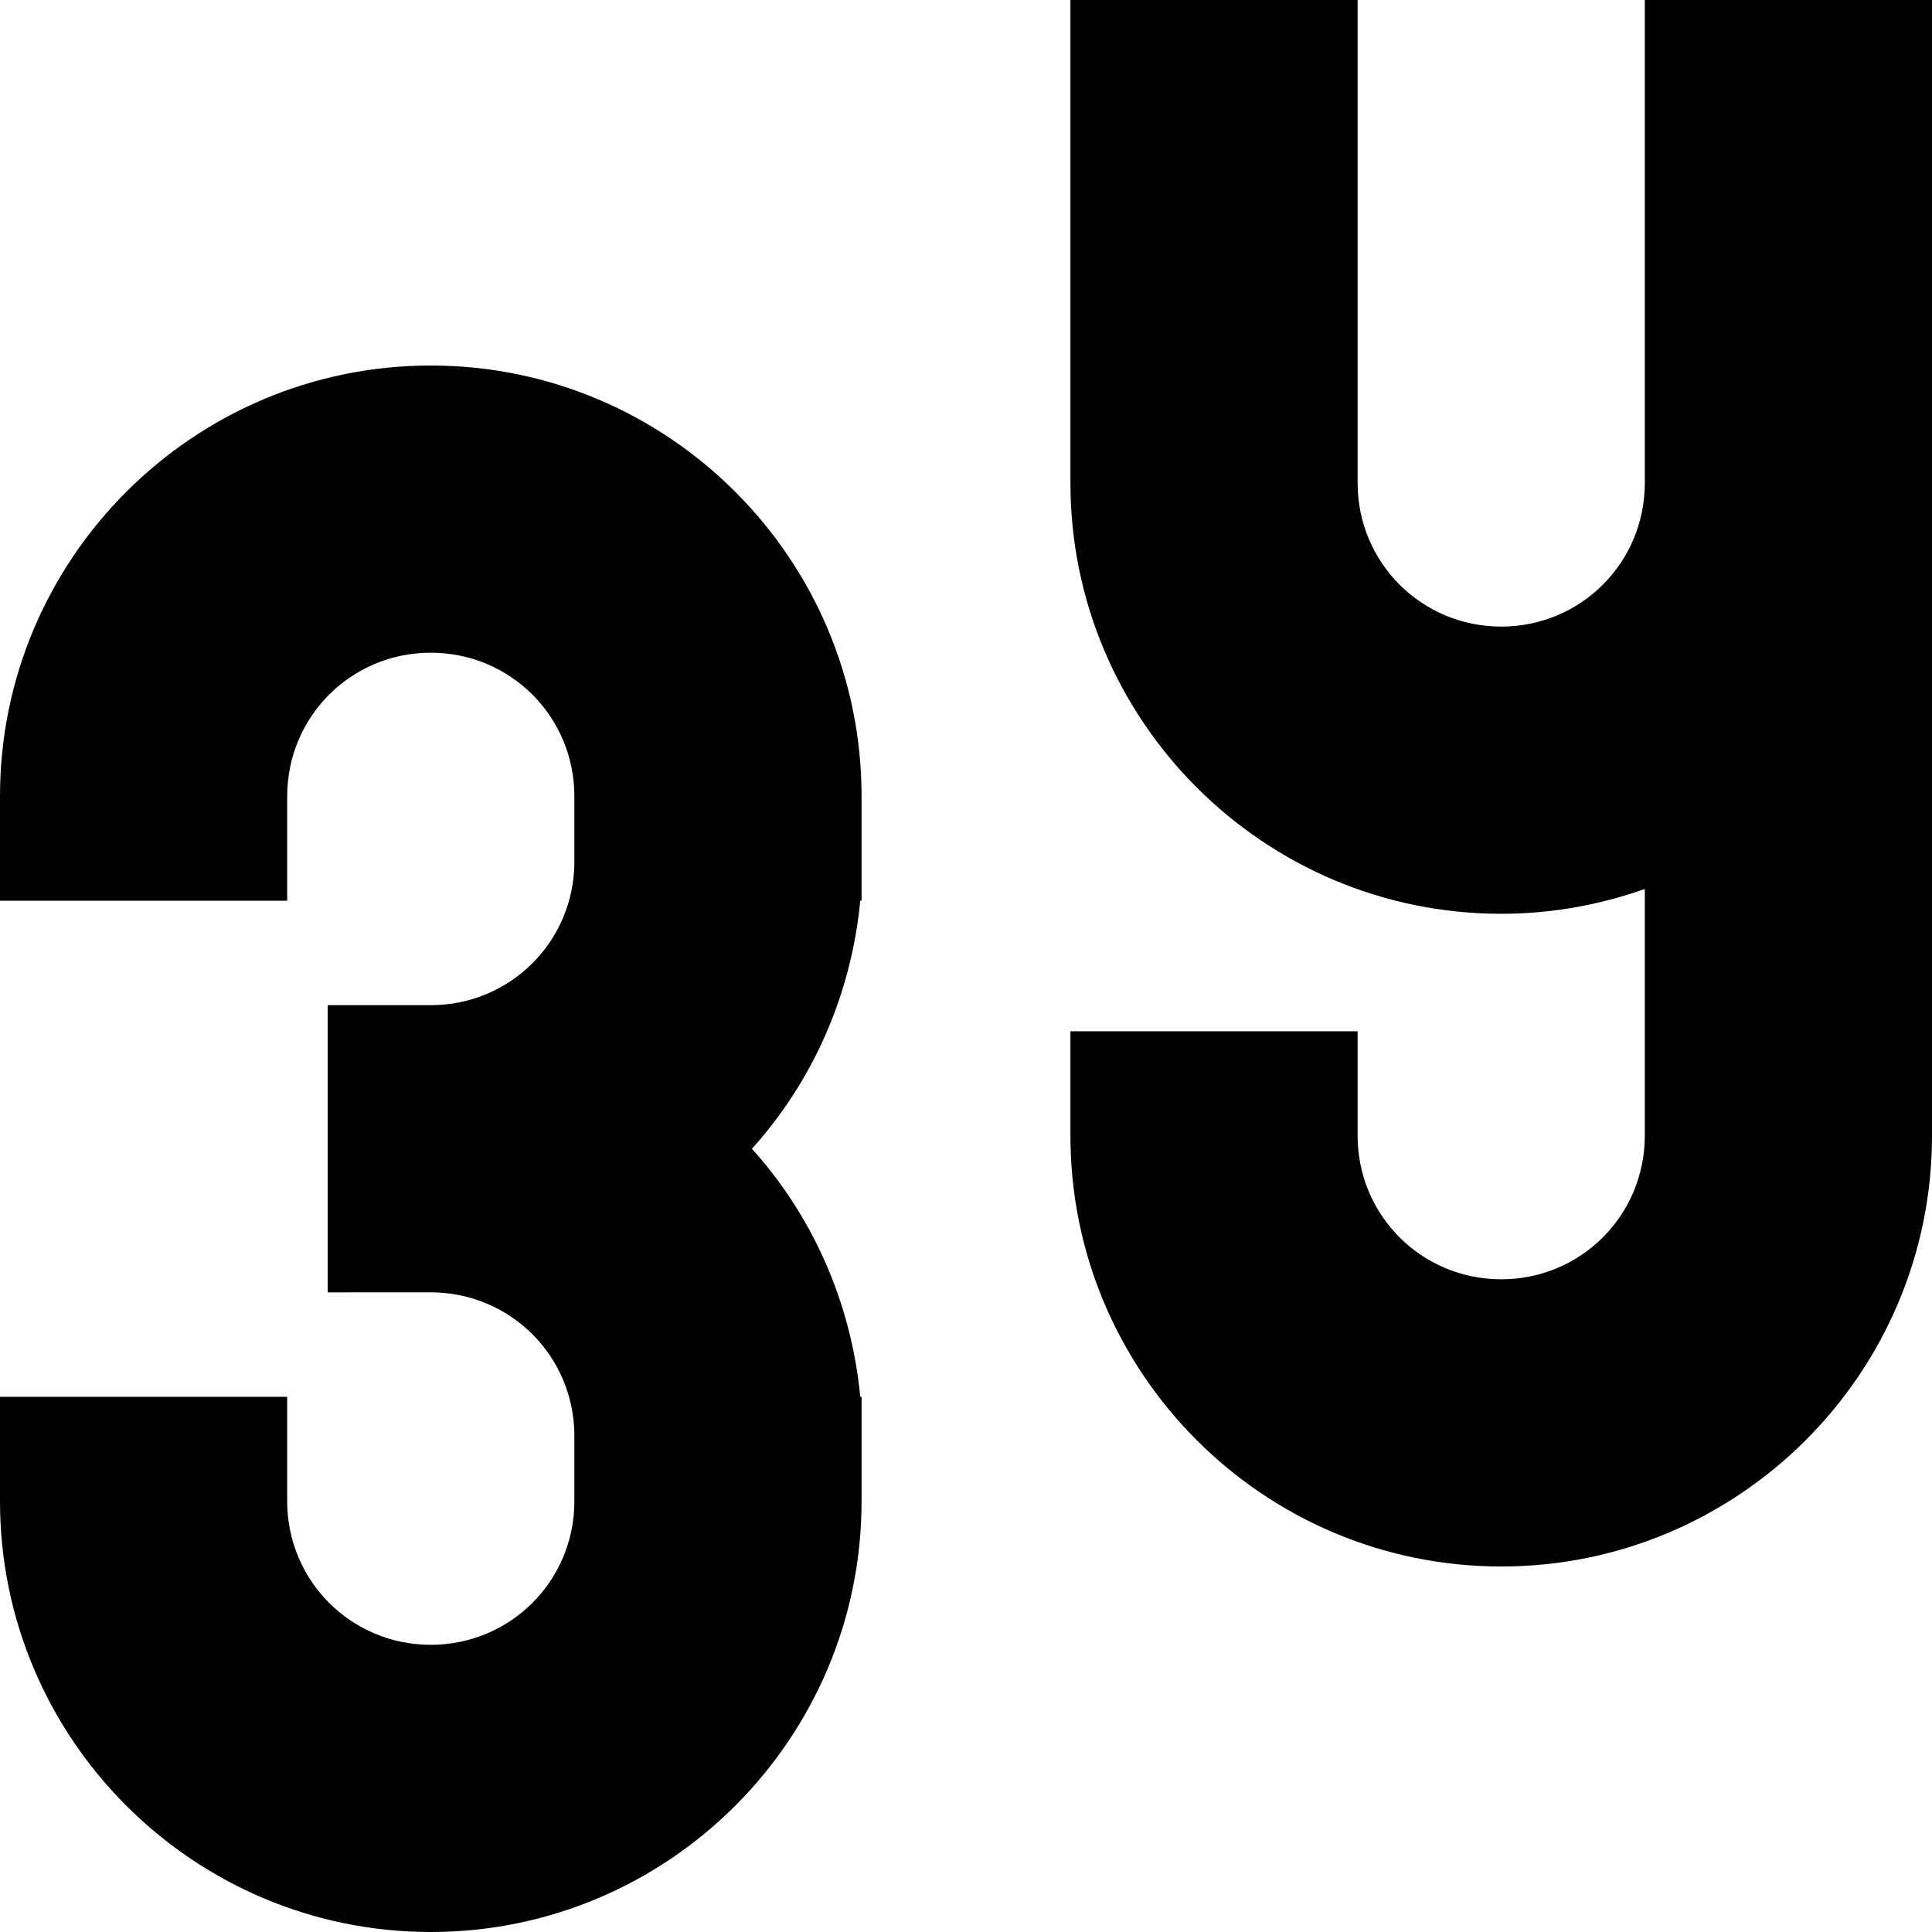 <?xml version="1.0" encoding="utf-8"?>
<!-- Generator: Adobe Illustrator 26.2.1, SVG Export Plug-In . SVG Version: 6.00 Build 0)  -->
<svg version="1.1" id="Layer_1" xmlns="http://www.w3.org/2000/svg" xmlns:xlink="http://www.w3.org/1999/xlink" x="0px" y="0px"
	 viewBox="0 0 148 148" style="enable-background:new 0 0 148 148;" xml:space="preserve">
<g>
	<path d="M33,28C14.8,28,0,42.8,0,61v8h22v-8c0-6.1,4.9-11,11-11s11,4.9,11,11v5c0,6.1-4.9,11-11,11h-7.9v22H33c6.1,0,11,4.9,11,11
		v5c0,6.1-4.9,11-11,11s-11-4.9-11-11v-8H0v8c0,18.2,14.8,33,33,33s33-14.8,33-33v-8h-0.1c-0.7-7.3-3.7-13.9-8.3-19
		c4.6-5.1,7.6-11.7,8.3-19H66v-8C66,42.8,51.2,28,33,28z"/>
	<path d="M126,0v37c0,6.1-4.9,11-11,11s-11-4.9-11-11V0H82v37c0,18.2,14.8,33,33,33c3.9,0,7.6-0.7,11-1.9V87c0,6.1-4.9,11-11,11
		s-11-4.9-11-11v-8H82v8c0,18.2,14.8,33,33,33s33-14.8,33-33V37V0H126z"/>
</g>
</svg>
